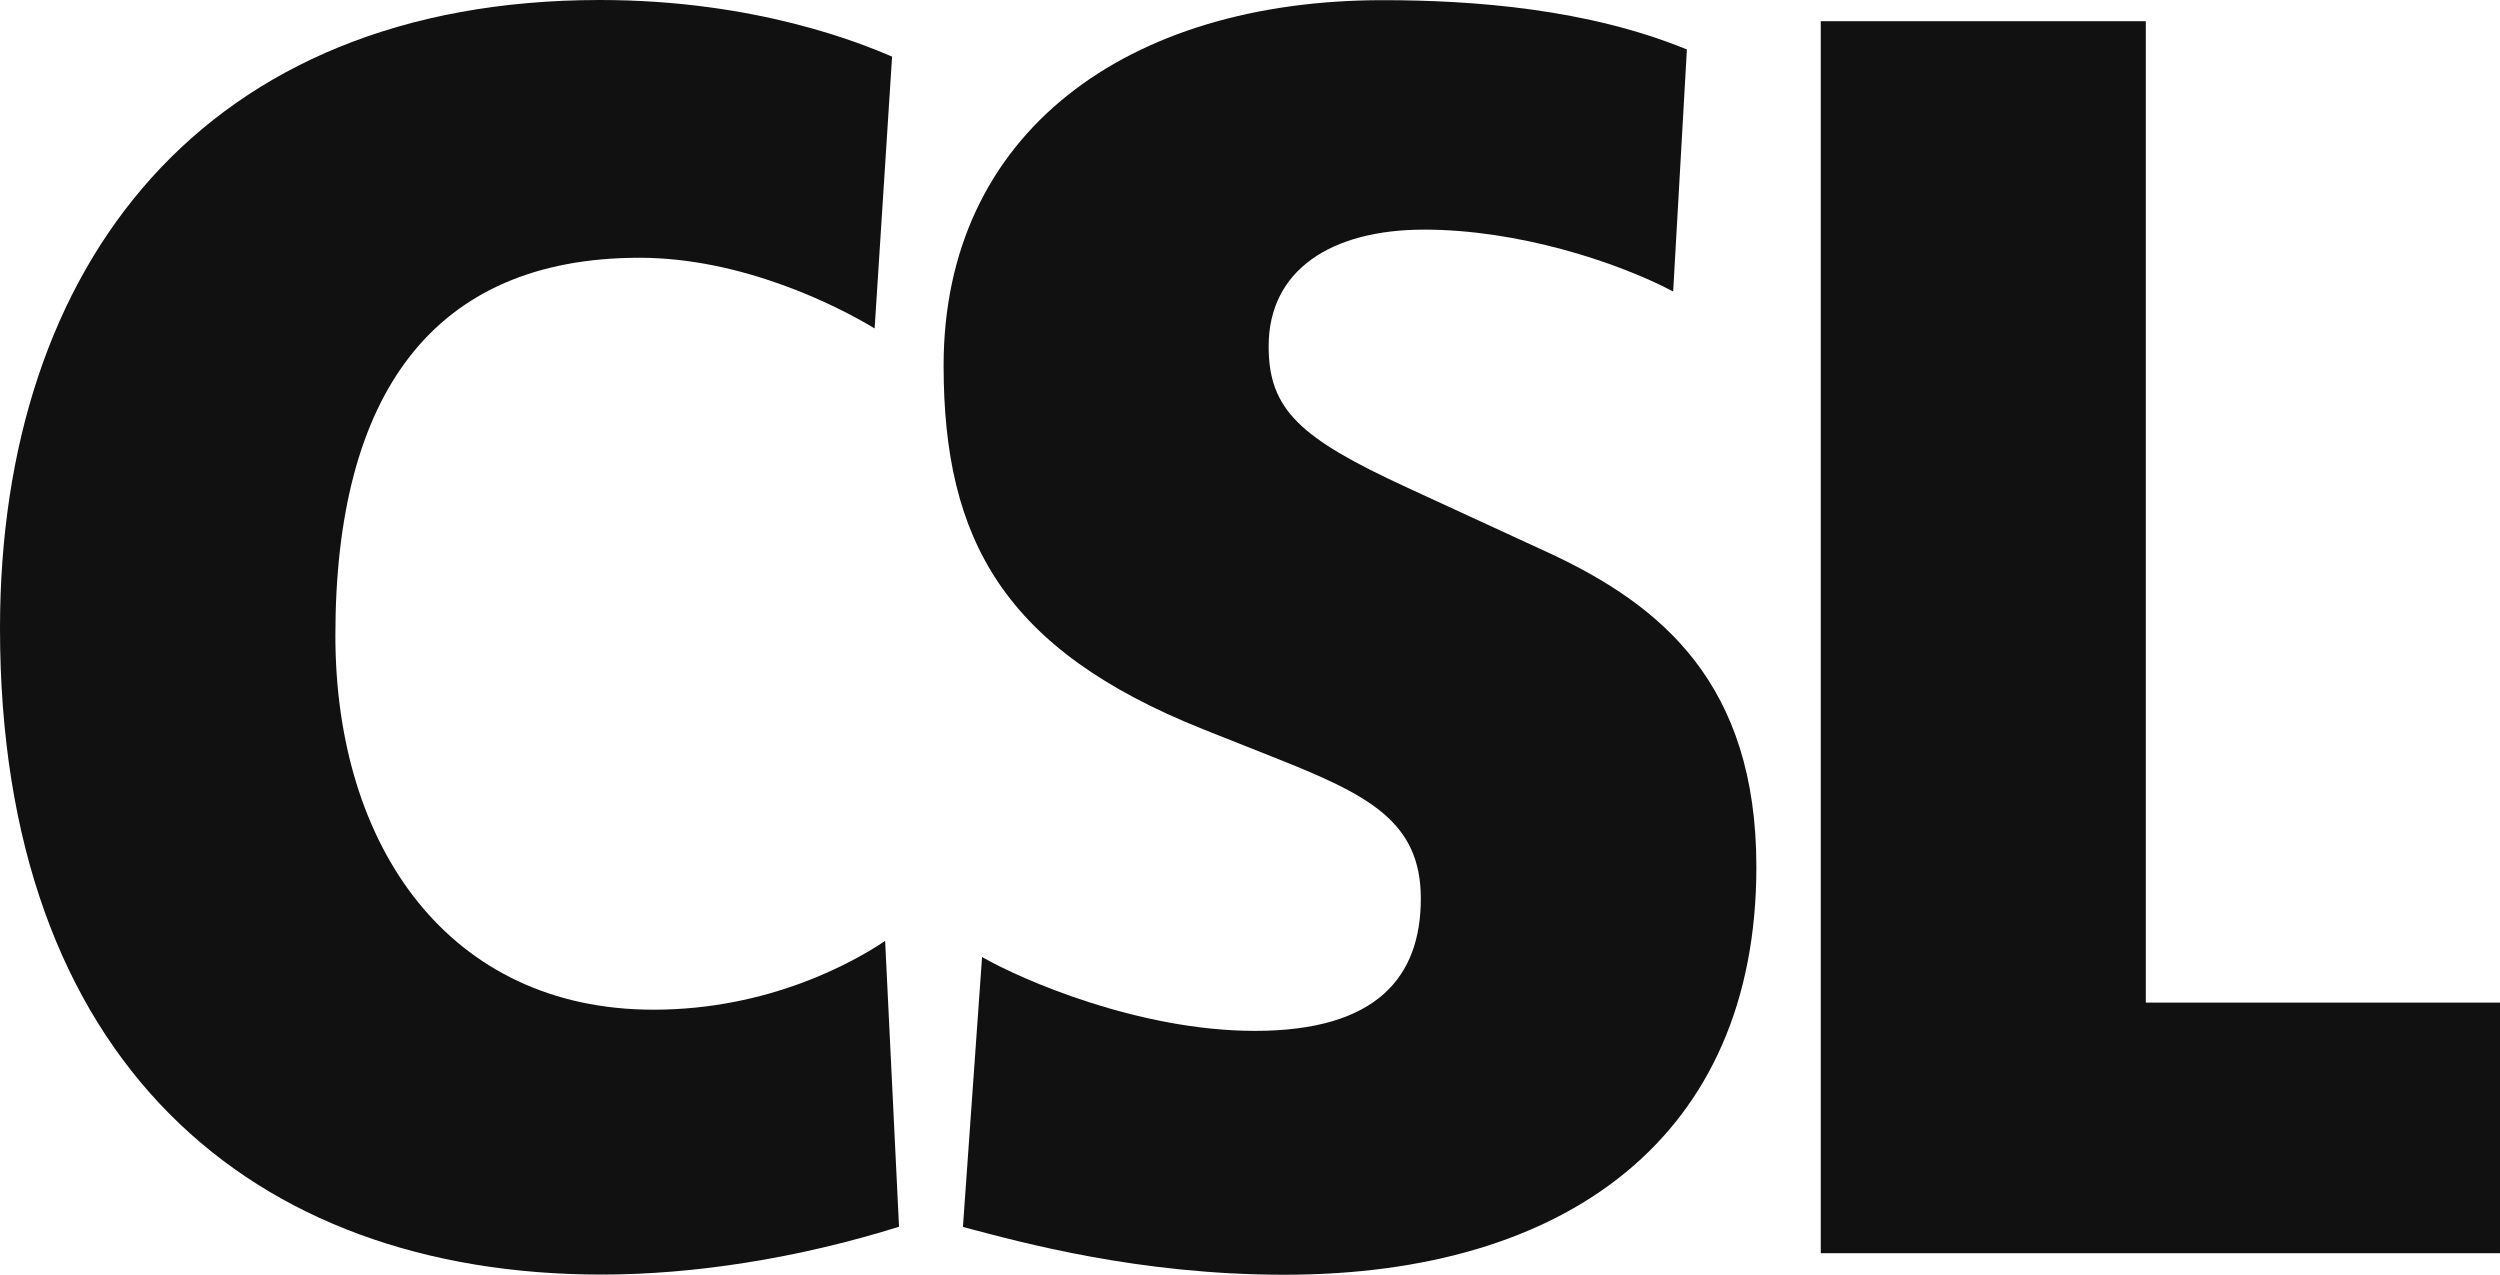 <svg xmlns="http://www.w3.org/2000/svg" id="Layer_2" viewBox="0 0 147.52 75.21"><defs><style>      .cls-1 {        fill: #111;      }    </style></defs><g id="Layer_1-2" data-name="Layer_1"><g id="b"><g id="c"><g id="Layer"><g id="Layer-2" data-name="Layer"><path id="Layer-3" data-name="Layer" class="cls-1" d="M53.04,72.39c-6.01,1.88-12.14,2.82-17.54,2.82C14.8,75.21,0,62.6,0,37.08,0,15.62,12.04,0,35.4,0,44.68,0,50.9,2.6,52.64,3.34l-1.03,16.04c-2.24-1.36-7.84-4.17-13.87-4.17-12.24,0-17.95,8.12-17.95,22.29,0,12.5,6.74,22.08,18.77,22.08,6.84,0,11.83-2.82,13.67-4.06l.82,16.87h-.03Z"></path><path id="Layer-4" data-name="Layer" class="cls-1" d="M57.93,56.46c2.34,1.35,9.28,4.37,16.12,4.37,7.24,0,9.79-3.22,9.79-7.81s-3.15-6.14-8.67-8.33l-4.18-1.66c-11.73-4.69-15.31-11.14-15.31-21.46,0-13.74,10.82-21.56,25.91-21.56,5.41,0,12.13.52,17.95,2.91l-.81,14.28c-3.37-1.77-9.18-3.65-14.69-3.65s-9.18,2.4-9.18,6.88c0,3.74,1.83,5.42,8.17,8.34l8.57,3.95c6.42,3.03,12.04,7.62,12.04,18.43,0,15.93-11.21,24.07-27.85,24.07-8.57,0-15.39-1.87-18.97-2.82l1.13-15.94-.03.02Z"></path></g><path id="Layer-5" data-name="Layer" class="cls-1" d="M107.44,1.25h19.18v57.91h20.9v14.79h-40.08V1.25h0Z"></path></g></g></g></g></svg>
